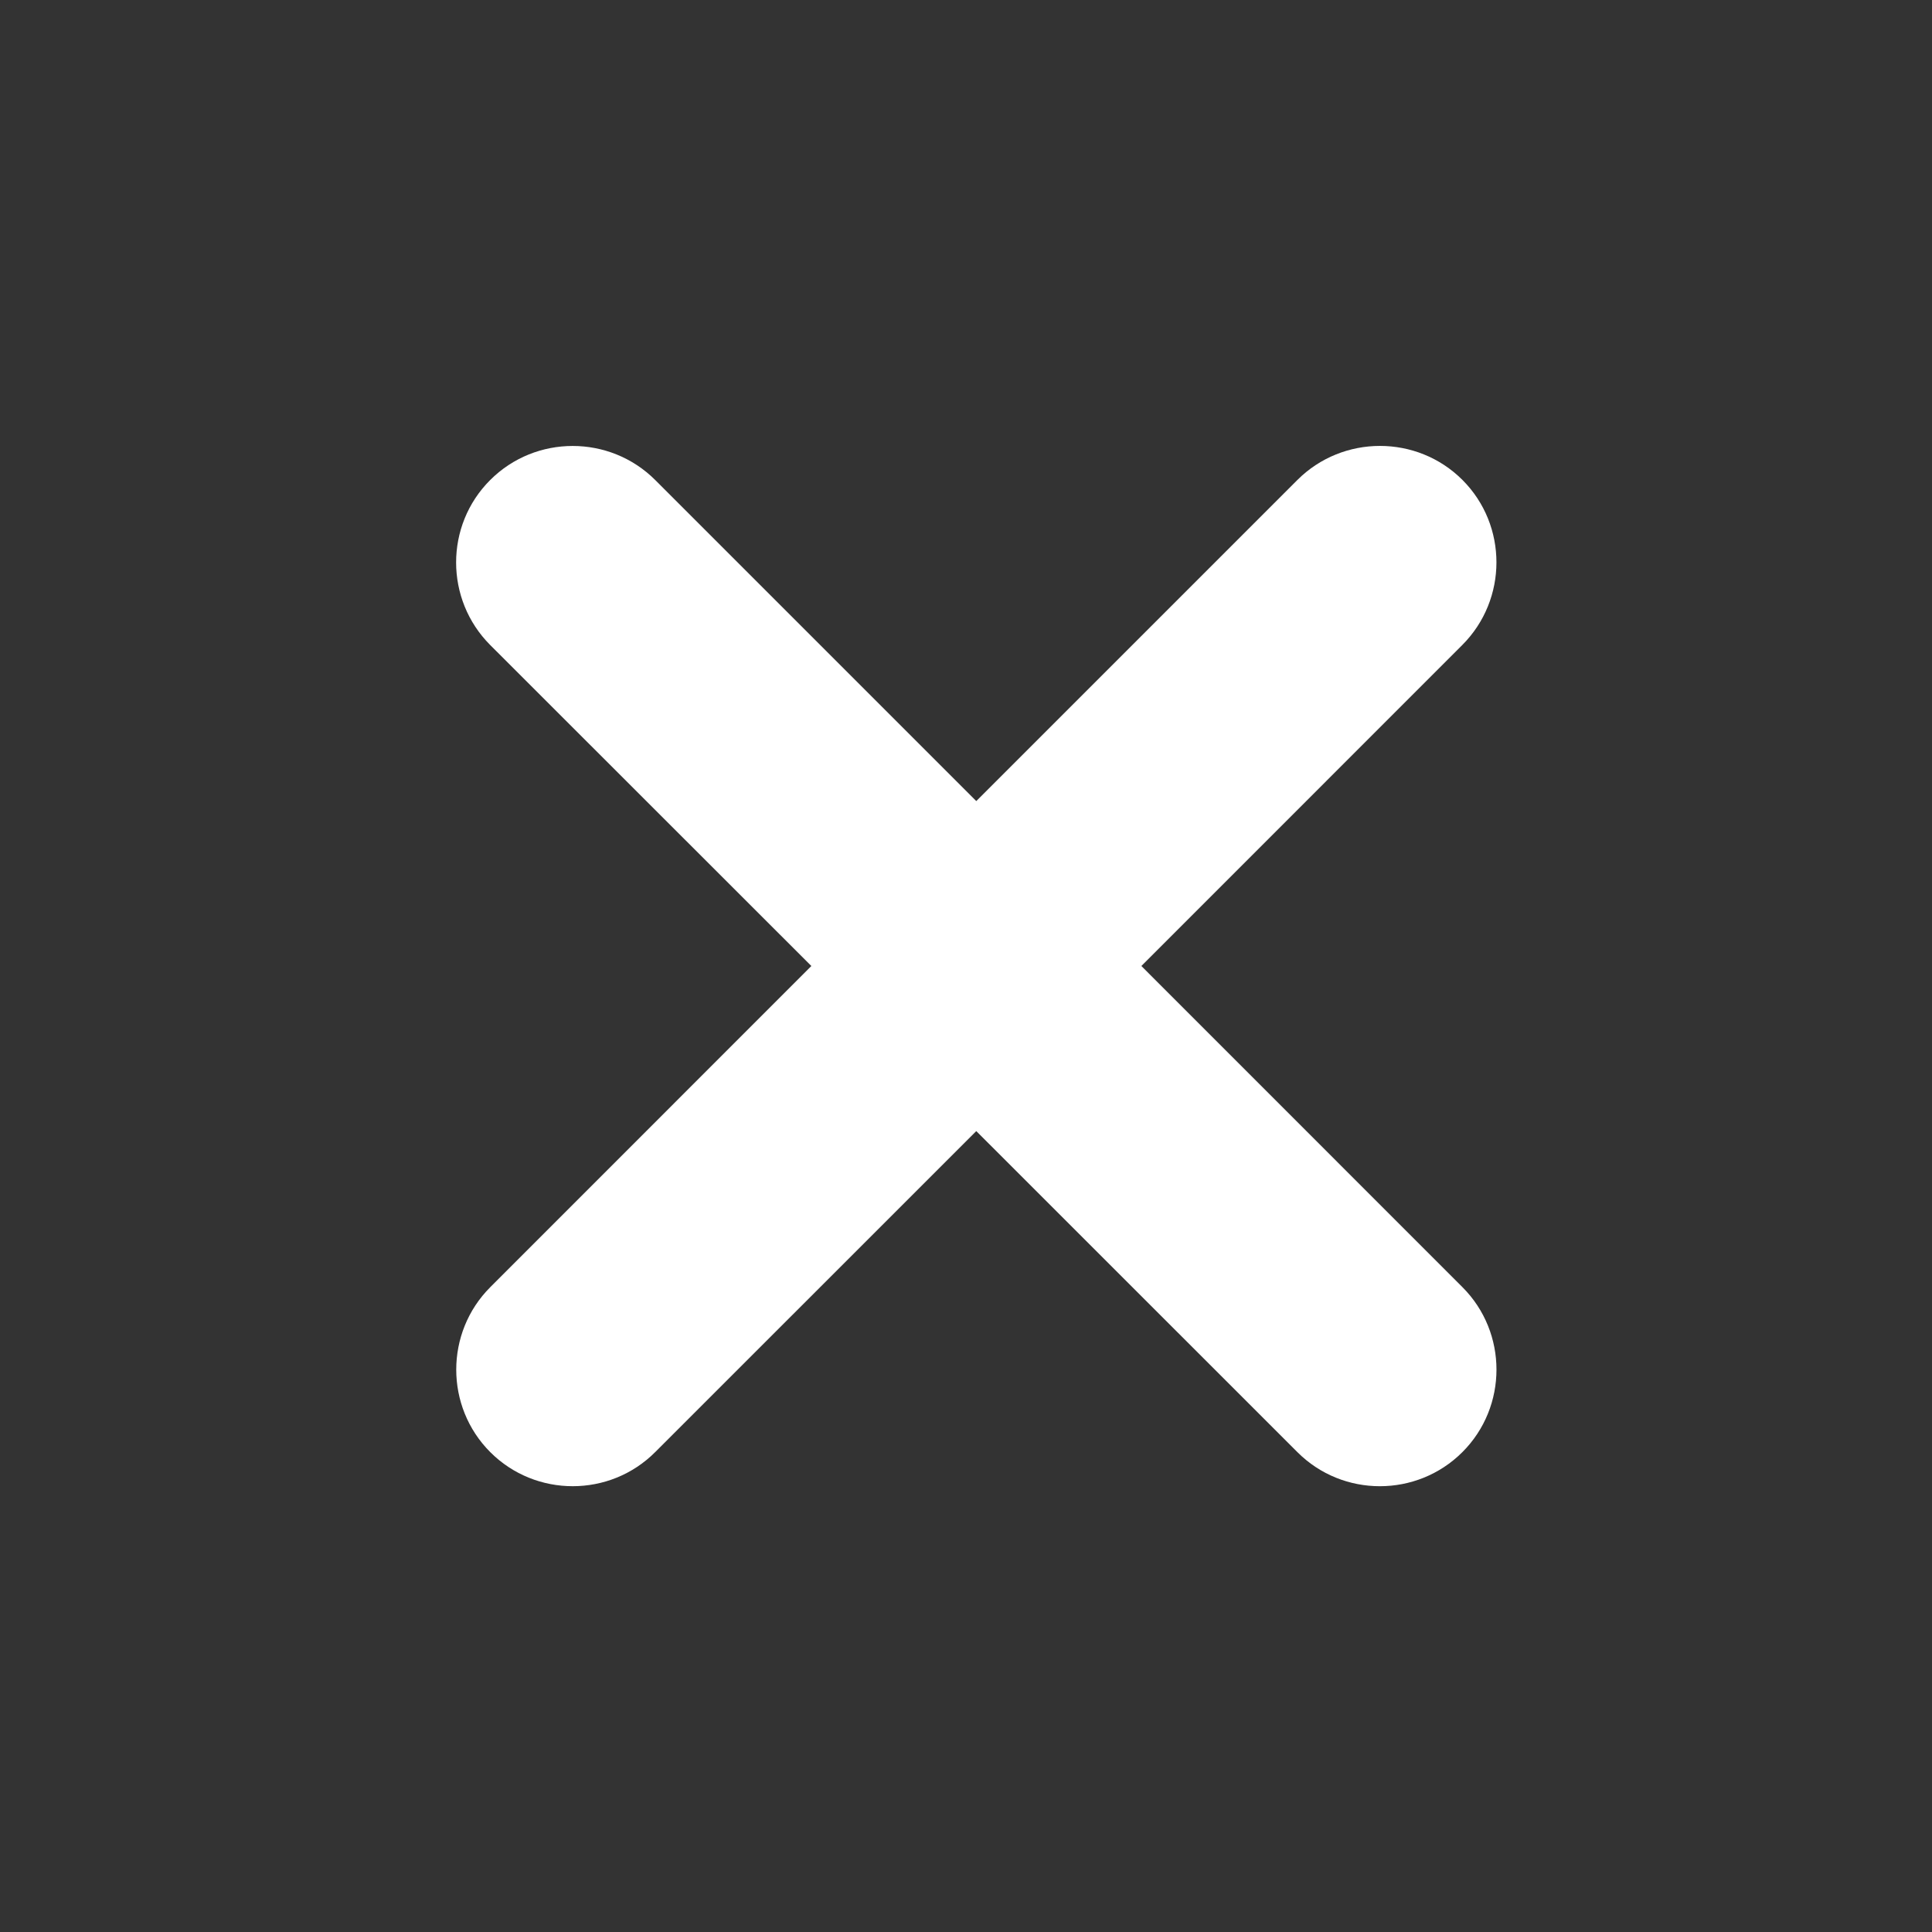 <?xml version="1.0" encoding="utf-8"?>
<!-- Generator: Adobe Illustrator 16.0.4, SVG Export Plug-In . SVG Version: 6.00 Build 0)  -->
<!DOCTYPE svg PUBLIC "-//W3C//DTD SVG 1.1//EN" "http://www.w3.org/Graphics/SVG/1.1/DTD/svg11.dtd">
<svg version="1.1" id="Layer_1" xmlns="http://www.w3.org/2000/svg" xmlns:xlink="http://www.w3.org/1999/xlink" x="0px" y="0px"
	 viewBox="4 4 22 22" class="icon" height="24px" width="24px" enable-background="new -3.812 -5.5 25 25" xml:space="preserve">
<rect x="4" y="4" width="22" height="22" fill="#333333" stroke="none"/>
<path fill="#FFFFFF" d="M18.773,9.466l-3.656,3.656l-3.656-3.656c-0.518-0.517-1.362-0.517-1.879,0  c-0.518,0.517-0.517,1.361,0,1.879L13.239,15l-3.656,3.657c-0.517,0.517-0.517,1.362,0,1.879s1.361,0.517,1.878-0.001l3.656-3.655  l3.657,3.656c0.517,0.517,1.36,0.517,1.878,0s0.518-1.362,0.001-1.879L16.997,15l3.655-3.656c0.517-0.518,0.518-1.362,0.001-1.879  S19.29,8.949,18.773,9.466z"/>
</svg>
